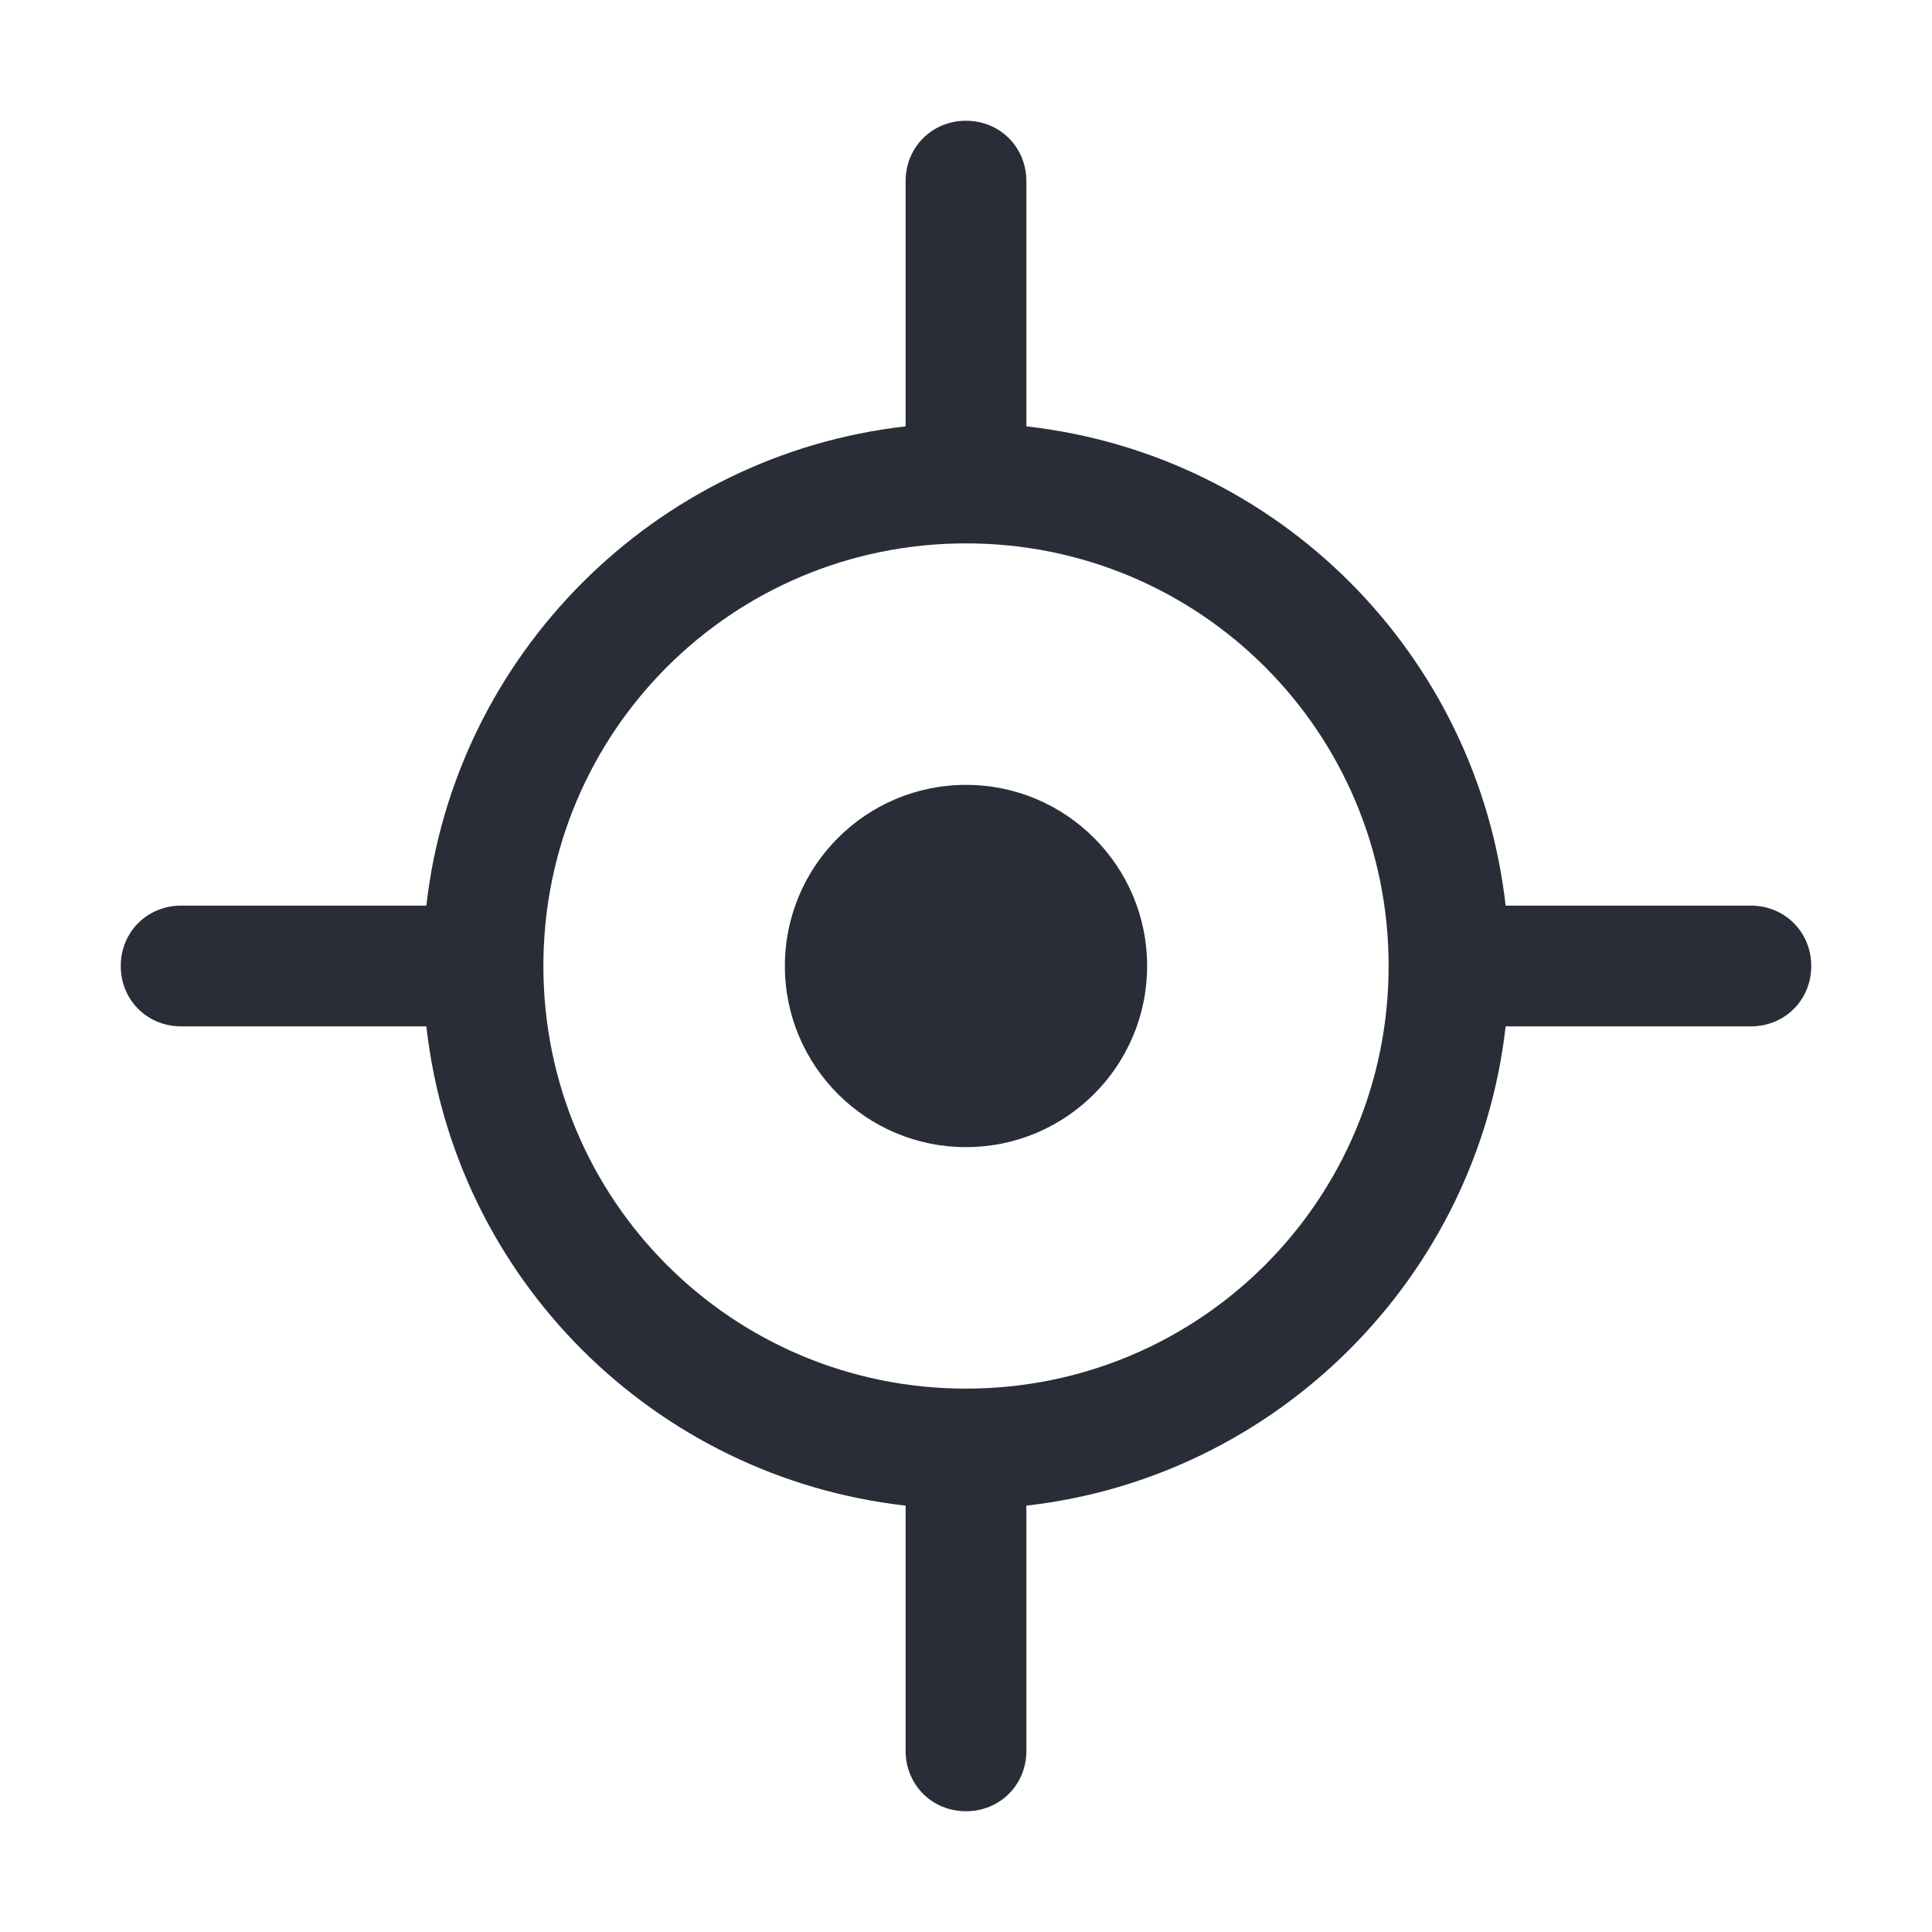 <svg width="32" height="32" viewBox="0 0 32 32" fill="none" xmlns="http://www.w3.org/2000/svg">
<path fill-rule="evenodd" clip-rule="evenodd" d="M16 2C16.562 2 17 2.438 17 3V7.062C21.188 7.531 24.469 10.844 24.938 15H29C29.562 15 30 15.438 30 16C30 16.562 29.562 17 29 17H24.938C24.469 21.156 21.156 24.469 17 24.938V29C17 29.562 16.562 30 16 30C15.438 30 15 29.562 15 29V24.938C10.844 24.469 7.531 21.188 7.062 17H3C2.438 17 2 16.562 2 16C2 15.438 2.438 15 3 15H7.062C7.531 10.844 10.844 7.531 15 7.062V3C15 2.438 15.438 2 16 2ZM16 9C12.125 9 9 12.125 9 16C9 19.875 12.125 23 16 23C19.875 23 23 19.875 23 16C23 12.125 19.875 9 16 9ZM16 19C17.656 19 19 17.656 19 16C19 14.344 17.656 13 16 13C14.344 13 13 14.344 13 16C13 17.656 14.344 19 16 19Z" fill="#282D37"/>
</svg>
